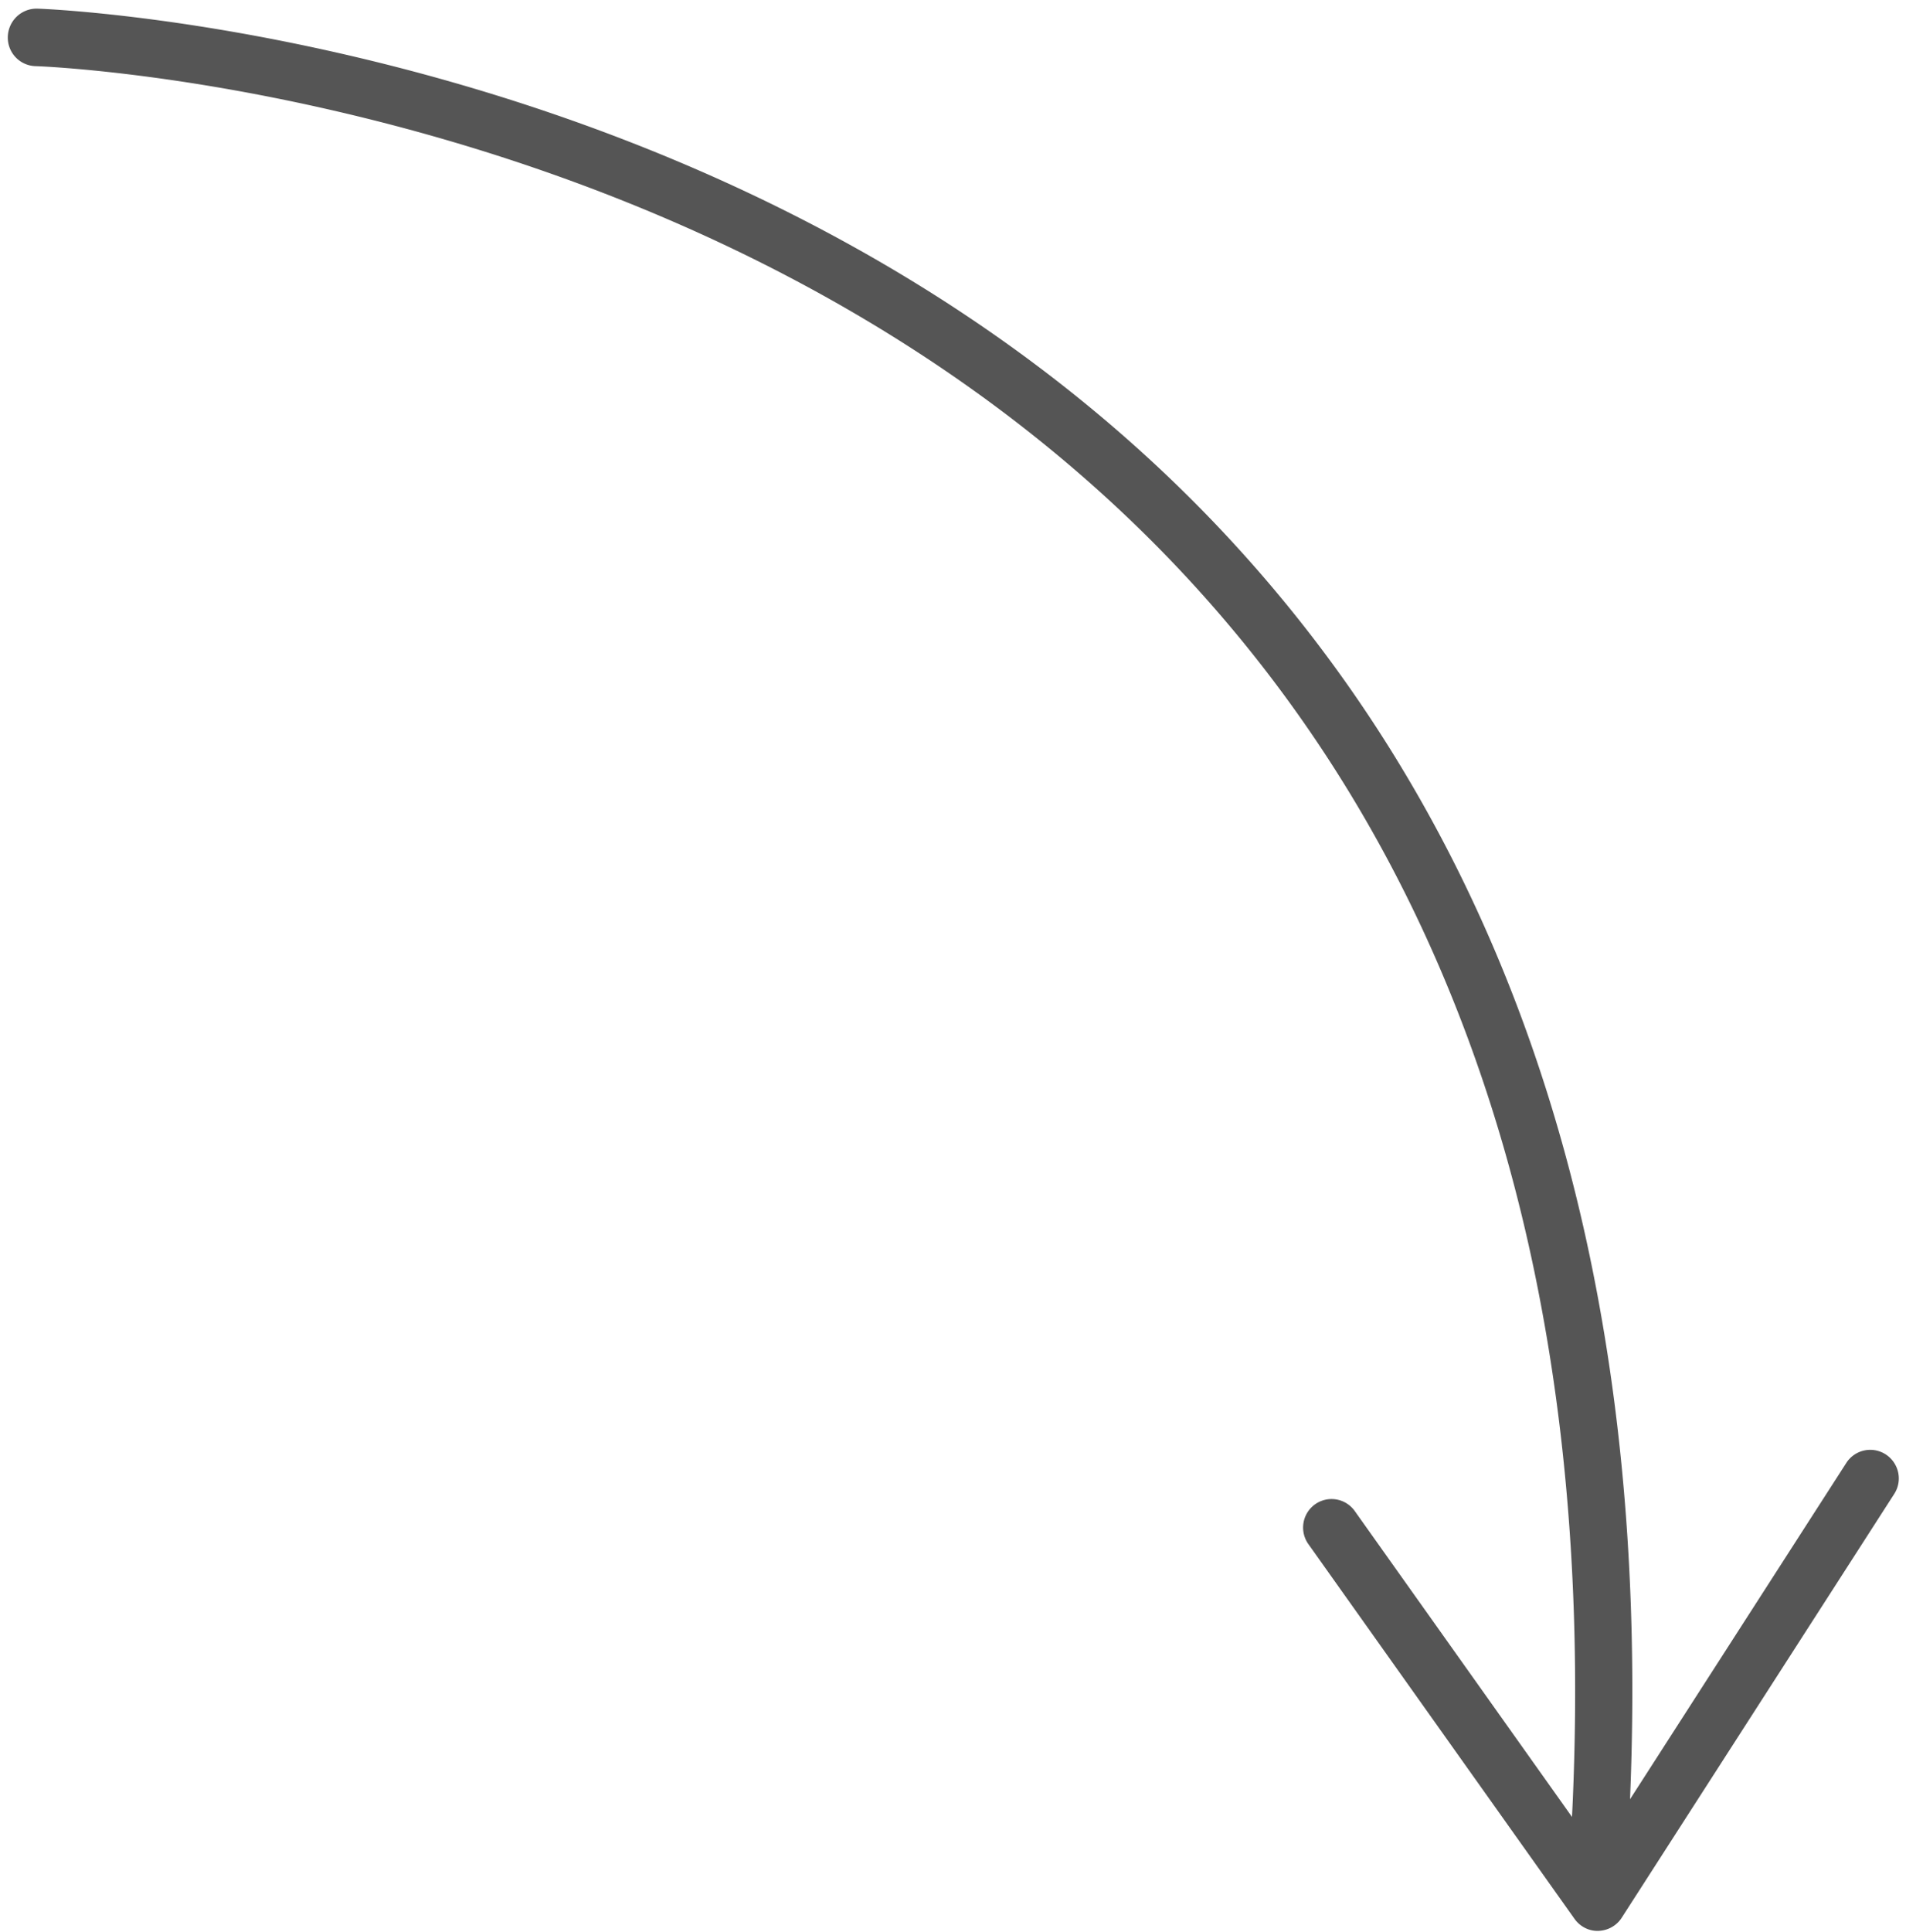 <svg xmlns="http://www.w3.org/2000/svg" width="150" height="152"><path d="M149.322 115.603a2.24 2.24 0 0 1-.247 1.914l-21.453 33.348c-.4.624-1.088 1-1.83 1.027s-1.446-.338-1.878-.945L102.97 121.47a2.247 2.247 0 0 1 .523-3.133 2.24 2.24 0 0 1 3.126.53l17.097 24.063.048-1.03c1.77-40.2-8.346-72.545-30.067-96.153C58.212 7.177 3.338 5.217 2.79 5.203A2.243 2.243 0 0 1 .615 2.88a2.26 2.26 0 0 1 .195-.853A2.265 2.265 0 0 1 2.94.68c.57.015 57.323 2.044 94.072 41.988 22.467 24.414 32.98 57.673 31.27 98.868l17.023-26.46a2.24 2.24 0 0 1 3.098-.666c.45.293.763.718.918 1.193z" fill="#555"/></svg>